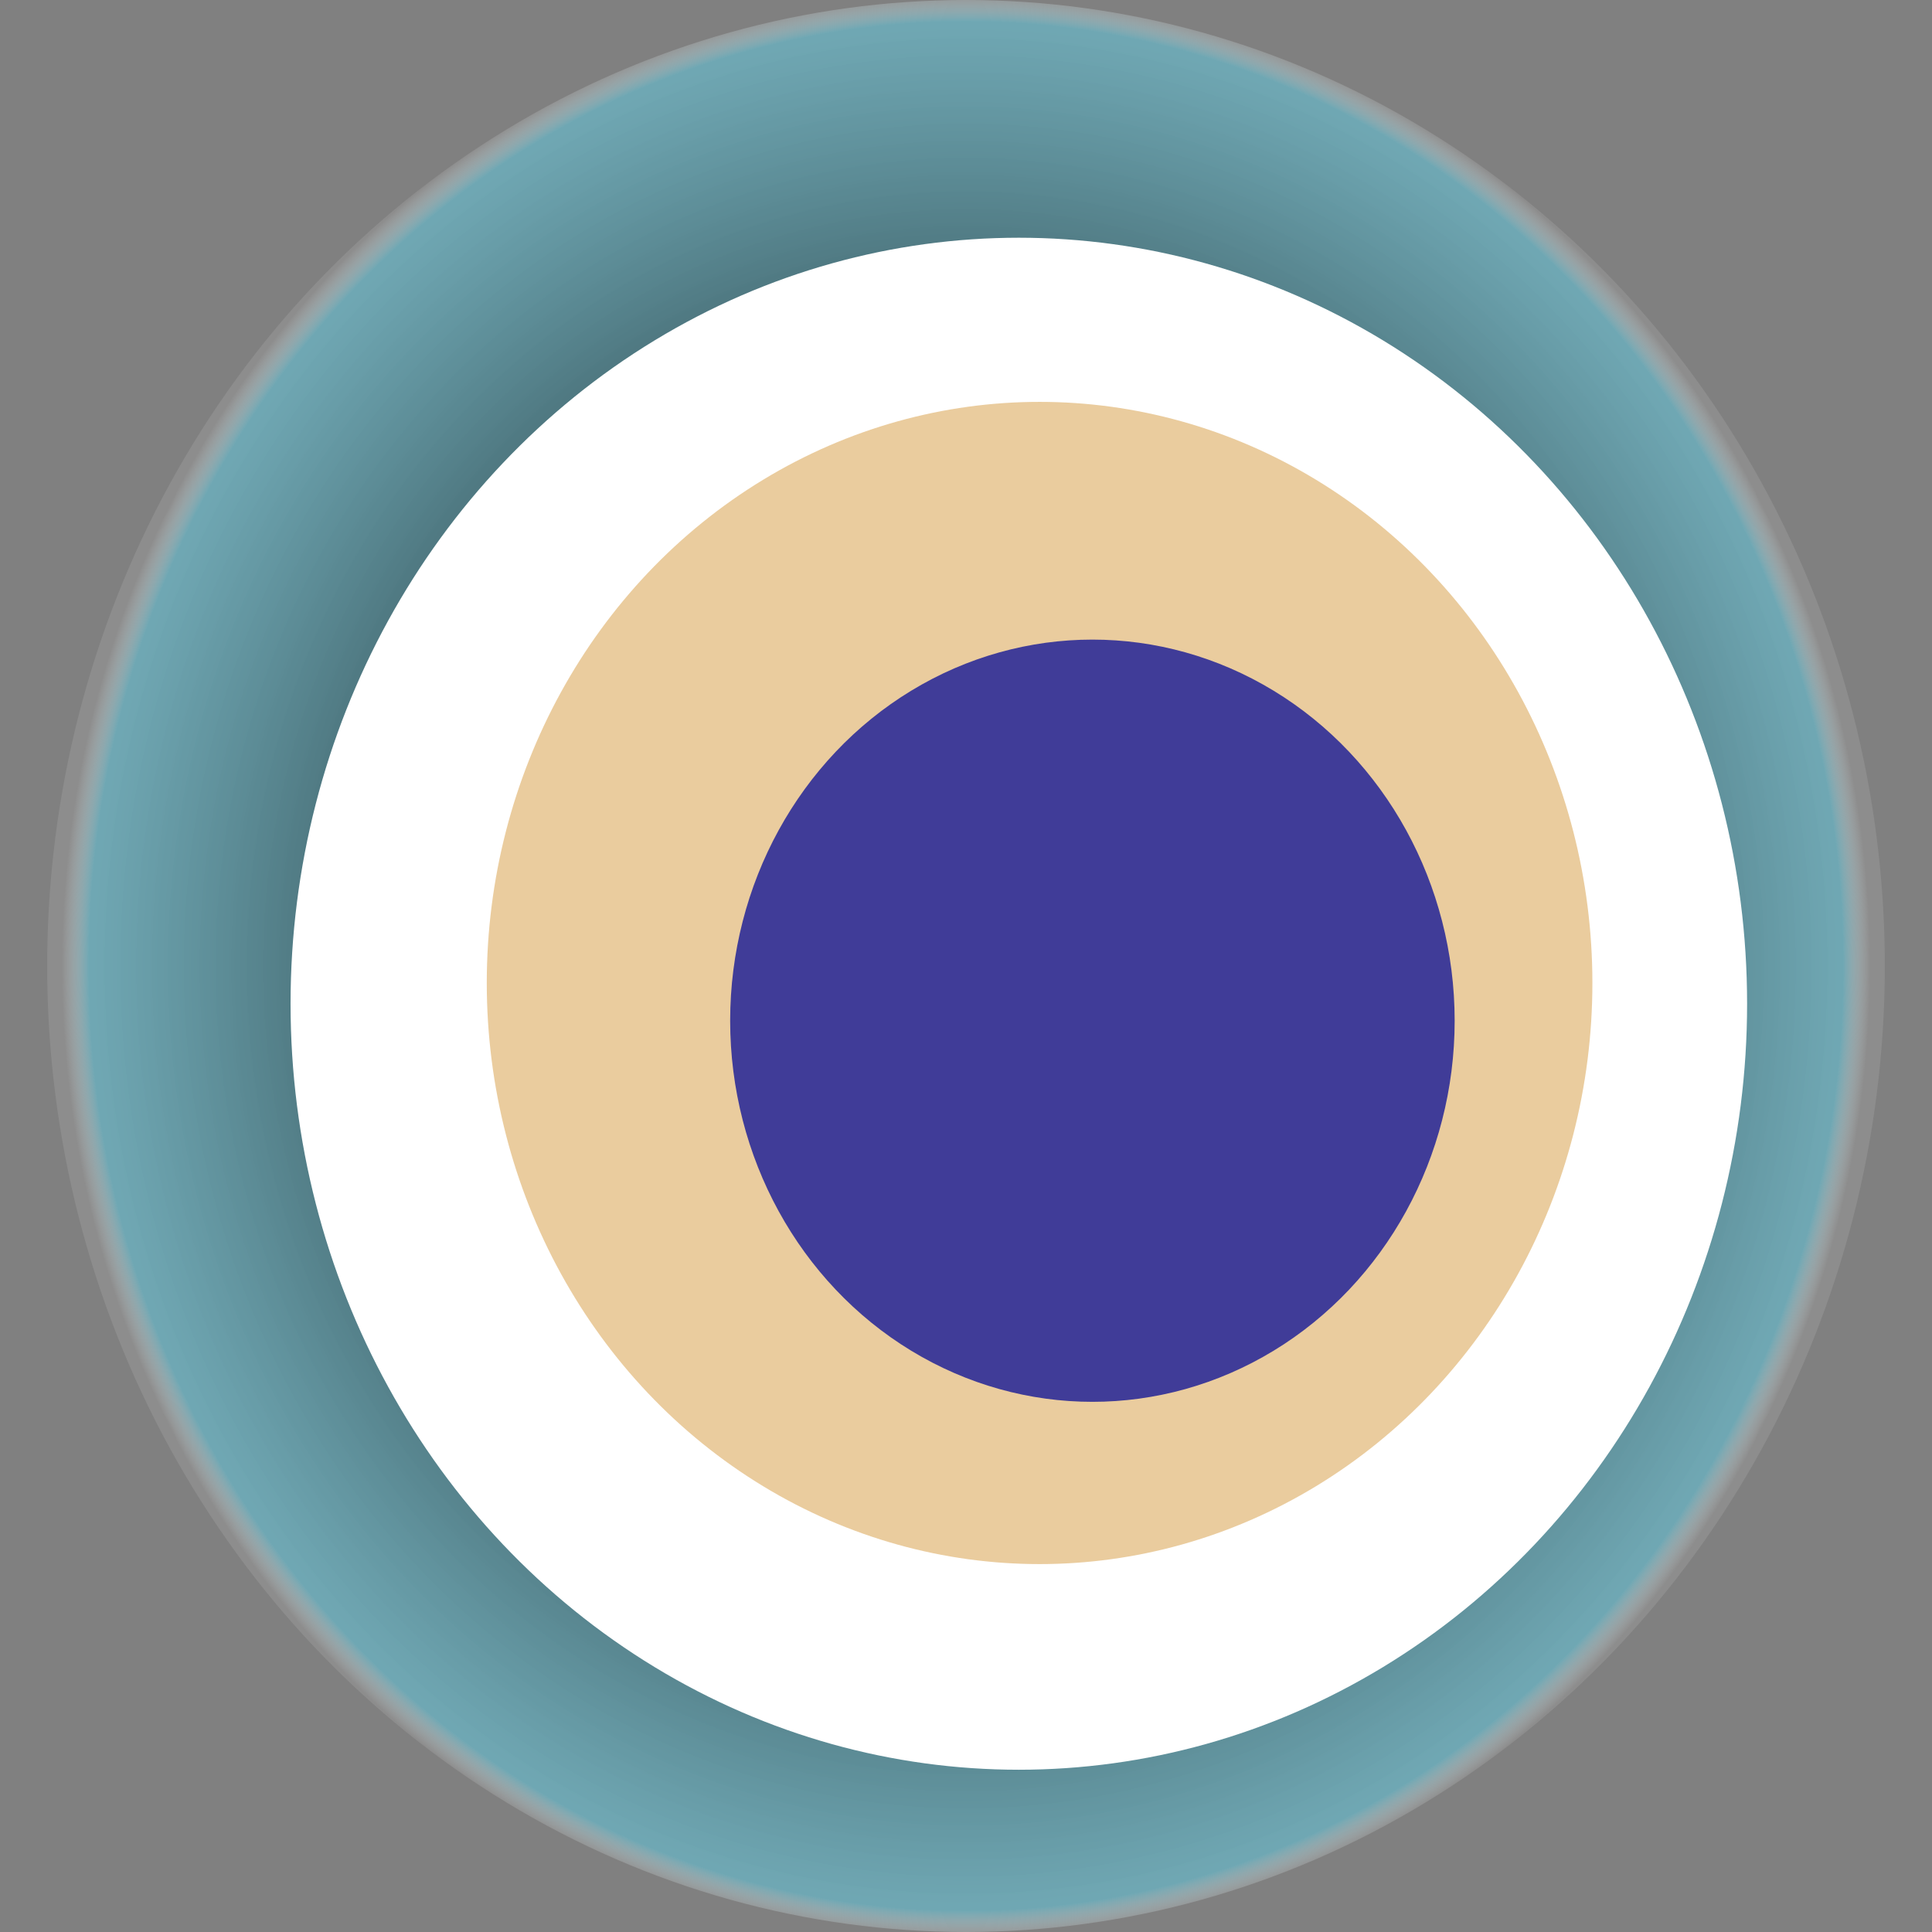<svg width="1024" height="1024" xmlns="http://www.w3.org/2000/svg"><rect width="100%" height="100%" fill="#808080" stroke="none"/><g><title>0x35c11f1130b66537af3f8a98e9716db30085a3da</title><ellipse ry="512" rx="487" cy="512" cx="512" fill="url(#e_1_g)"/><ellipse ry="406" rx="386" cy="532" cx="540" fill="#FFF"/><ellipse ry="308" rx="293" cy="521" cx="551" fill="rgba(202,127,13,0.4)"/><ellipse ry="202" rx="192" cy="541" cx="579" fill="rgba(22, 24, 150, 0.8)"/><animateTransform attributeName="transform" begin="0s" dur="26s" type="rotate" from="360 512 512" to="0 512 512" repeatCount="indefinite"/><defs><radialGradient id="e_1_g"><stop offset="30%" stop-color="#000"/><stop offset="97%" stop-color="rgba(105,185,202,0.7)"/><stop offset="100%" stop-color="rgba(255,255,255,0.1)"/></radialGradient></defs></g></svg>
